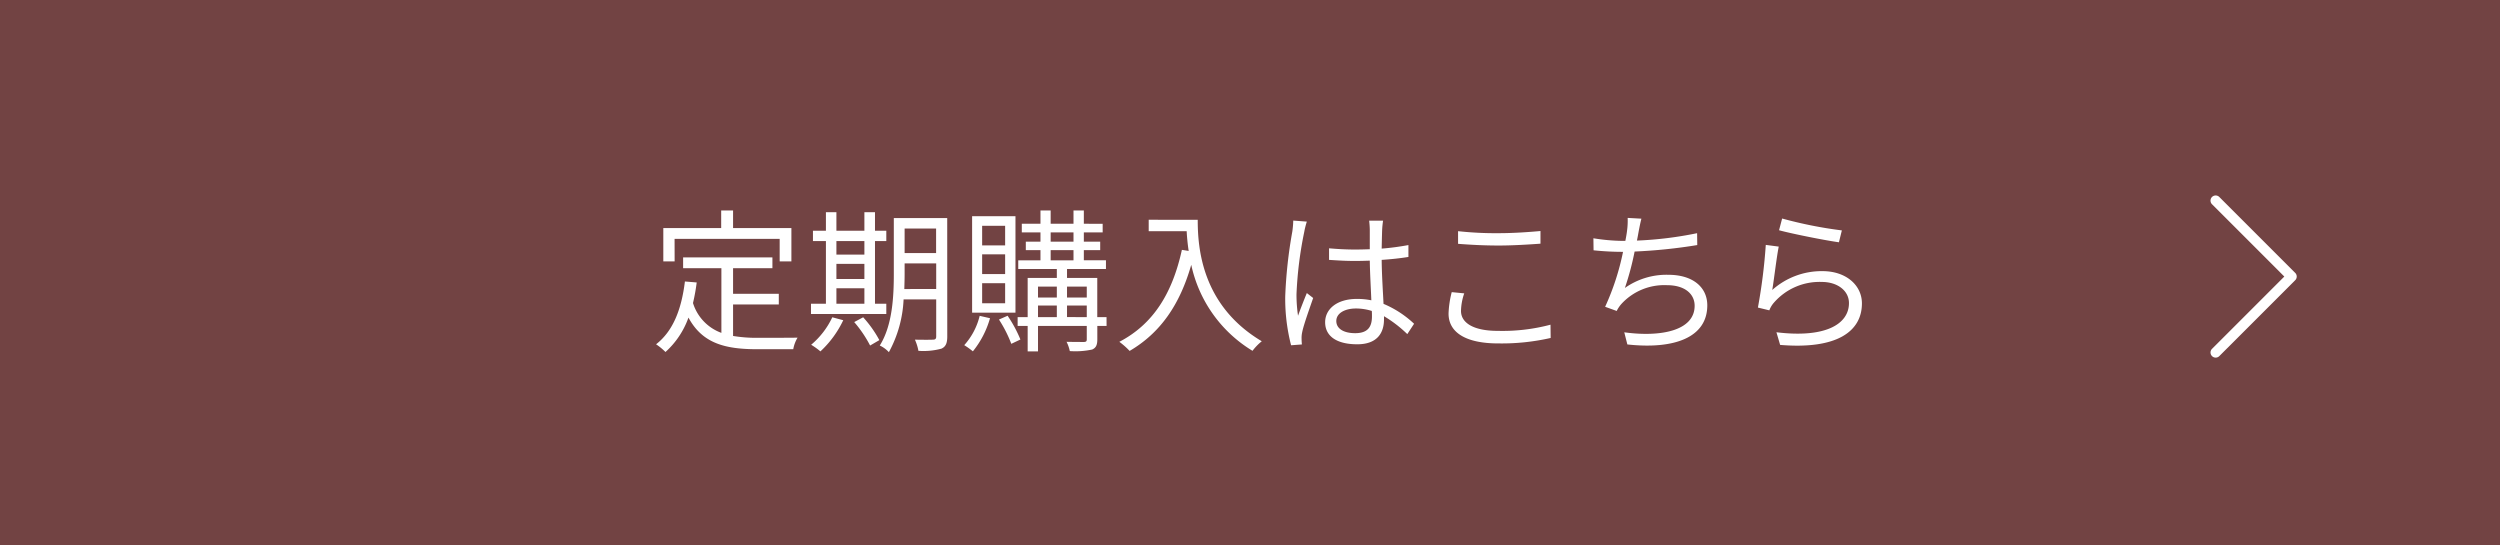 <svg xmlns="http://www.w3.org/2000/svg" width="243" height="53" viewBox="0 0 243 53"><g transform="translate(-38.887 -0.365)"><path d="M0,0H243V53H0Z" transform="translate(38.887 0.365)" fill="#724343"/><path d="M2.37-9.78H12.585v2.19h1.14v-3.24H8.055v-1.71H6.9v1.71H1.275v3.24h1.1ZM8.055-3.405H12.5V-4.44H8.055V-6.93H11.88V-7.98H3.2v1.05h3.72V-.645a4.5,4.5,0,0,1-2.76-2.9,18.933,18.933,0,0,0,.36-2L3.375-5.64C3.045-2.955,2.235-.825.57.465a5.823,5.823,0,0,1,.915.75A8.218,8.218,0,0,0,3.72-2.13C5.085.405,7.32.945,10.425.945h3.48a3.287,3.287,0,0,1,.42-1.125c-.72.015-3.3.015-3.84.015a13.693,13.693,0,0,1-2.43-.18ZM18.1-4.98H20.82v1.5H18.1ZM20.82-9.57v1.32H18.1V-9.57ZM18.1-7.35H20.82v1.47H18.1ZM22.95-3.48h-1.1V-9.57h1.1v-1.005h-1.1v-1.8H20.82v1.8H18.1v-1.8h-1.02v1.8h-1.26V-9.57h1.26v6.09H15.63v1h7.32ZM17.7-2.16A7.825,7.825,0,0,1,15.645.51a6.9,6.9,0,0,1,.9.645,9.915,9.915,0,0,0,2.22-3.03Zm2.13.465A11.775,11.775,0,0,1,21.375.585l.9-.525A11.112,11.112,0,0,0,20.7-2.16ZM24.7-4.905c.015-.51.03-1.02.03-1.485V-7.4H27.8v2.49Zm3.09-5.88V-8.4h-3.06v-2.385Zm1.08-1.02h-5.19V-6.39c0,2.145-.12,5-1.365,6.975a2.858,2.858,0,0,1,.885.645A11.743,11.743,0,0,0,24.63-3.9H27.8V-.3c0,.24-.09.315-.315.315-.21.015-.96.015-1.755,0A4.535,4.535,0,0,1,26.07,1.1a6.649,6.649,0,0,0,2.235-.21c.405-.18.57-.51.57-1.17ZM34.5-9.15H32.265v-1.9H34.5Zm0,2.79H32.265V-8.28H34.5Zm0,2.835H32.265v-1.95H34.5Zm1.005-8.46H31.29V-2.61h4.215ZM32.025-2.3a6.579,6.579,0,0,1-1.5,2.85,7.547,7.547,0,0,1,.84.6A8.982,8.982,0,0,0,33.03-2.07Zm1.875.36A12.493,12.493,0,0,1,35.1.42L35.985,0A12.621,12.621,0,0,0,34.74-2.31Zm6.615-.24V-3.3h1.92v1.125ZM37.695-3.3h1.83v1.125h-1.83Zm1.83-1.845V-4.08h-1.83V-5.145Zm2.91,0V-4.08h-1.92V-5.145Zm-3.51-3.54h2.22v.99h-2.22Zm0-1.725h2.22v.9h-2.22Zm5.43,8.235h-.9v-3.81h-2.94v-.87H44.3V-7.7H42.15v-.99h1.59V-9.51H42.15v-.9h1.83v-.84H42.15v-1.29H41.145v1.29h-2.22v-1.29h-.99v1.29H36.12v.84h1.815v.9H36.51v.825h1.425v.99h-2.16v.84h3.75v.87H36.69v3.81h-.975v.855h.975V1.155h1.005V-1.32h4.74V-.015c0,.2-.075.24-.255.255-.21,0-.93,0-1.71-.015a3.582,3.582,0,0,1,.315.9A7.759,7.759,0,0,0,42.96.975c.375-.165.5-.45.5-.99V-1.32h.9Zm4.1-9.465v1.11h3.69c.03.57.09,1.23.195,1.92l-.66-.105C50.76-4.515,48.915-1.5,45.6.225A7.3,7.3,0,0,1,46.6,1.11C49.59-.645,51.48-3.375,52.59-7.26A12.944,12.944,0,0,0,58.545,1.1a5.3,5.3,0,0,1,.9-.93c-5.88-3.5-6.225-9.15-6.225-11.805ZM66.69-1.8c0-.735.795-1.215,1.92-1.215a5.1,5.1,0,0,1,1.53.24c.015.195.015.375.015.525,0,.99-.375,1.635-1.635,1.635C67.44-.615,66.69-1.035,66.69-1.8Zm4.545-9.75h-1.35c.03.255.06.66.06.915v1.86c-.465.015-.945.03-1.41.03-.9,0-1.695-.045-2.55-.12V-7.74c.885.06,1.665.105,2.52.105.48,0,.96-.015,1.44-.03.015,1.23.105,2.7.15,3.855a6.879,6.879,0,0,0-1.4-.135c-1.965,0-3.09,1.005-3.09,2.265,0,1.35,1.11,2.145,3.12,2.145S71.325-.72,71.325-1.95v-.315A12.2,12.2,0,0,1,73.59-.525l.66-1.005a9.887,9.887,0,0,0-2.97-1.935c-.06-1.26-.165-2.76-.18-4.275.9-.06,1.77-.15,2.6-.285V-9.18a25.329,25.329,0,0,1-2.6.345c.015-.7.03-1.41.045-1.815Q71.168-11.1,71.235-11.55Zm-7.41.09-1.32-.1a9,9,0,0,1-.09,1.065,44.632,44.632,0,0,0-.69,6.315,18.118,18.118,0,0,0,.57,4.74L63.345.48c-.015-.165-.03-.375-.03-.525a2.687,2.687,0,0,1,.06-.675c.15-.735.705-2.265,1.065-3.315l-.615-.48c-.255.615-.615,1.53-.855,2.205a14.071,14.071,0,0,1-.15-2.085,37.192,37.192,0,0,1,.75-6.045A7.8,7.8,0,0,1,63.825-11.46Zm14.7.93V-9.3c1.185.09,2.46.165,3.96.165,1.395,0,3.03-.105,4.05-.18v-1.23c-1.08.1-2.61.21-4.05.21A33.522,33.522,0,0,1,78.525-10.53Zm.6,6.045-1.215-.12A9.517,9.517,0,0,0,77.6-2.52c0,1.89,1.77,2.9,4.815,2.9A21.33,21.33,0,0,0,87.525-.15L87.51-1.44a18.222,18.222,0,0,1-5.13.6c-2.4,0-3.57-.8-3.57-1.935A5.516,5.516,0,0,1,79.125-4.485Zm17.22-7.26L95.01-11.82a7.193,7.193,0,0,1-.06,1.245c-.03.27-.09.6-.165.99H94.53a18.992,18.992,0,0,1-2.85-.255l.015,1.17a27.75,27.75,0,0,0,2.85.15h.015a24.462,24.462,0,0,1-1.74,5.34l1.125.405a3.1,3.1,0,0,1,.465-.69A5.656,5.656,0,0,1,98.835-5.28c1.755,0,2.685.87,2.685,2,0,2.46-3.375,3.06-6.84,2.58L94.98.48c4.56.5,7.77-.675,7.77-3.8,0-1.755-1.395-2.97-3.78-2.97A7,7,0,0,0,94.74-5.01a27.417,27.417,0,0,0,.945-3.54,51.259,51.259,0,0,0,6.09-.63l-.015-1.155a36.016,36.016,0,0,1-5.85.72c.075-.345.12-.63.165-.87C96.15-10.875,96.24-11.34,96.345-11.745Zm13.68-.015-.3,1.14c1.14.315,4.4.975,5.82,1.17l.285-1.155A40.972,40.972,0,0,1,110.025-11.76Zm-.33,2.73-1.26-.165a53.559,53.559,0,0,1-.765,6.09l1.11.27a2.369,2.369,0,0,1,.45-.75,5.879,5.879,0,0,1,4.65-2.01c1.53,0,2.64.855,2.64,2.055,0,2.055-2.31,3.42-7.05,2.835l.36,1.23c5.58.465,7.95-1.35,7.95-4.035,0-1.755-1.53-3.135-3.825-3.135a7.2,7.2,0,0,0-4.89,1.83C109.23-5.775,109.485-8.01,109.695-9.03Z" transform="translate(102.086 33.365)" fill="#fff"/><path d="M7.38,7.88a.5.5,0,0,1-.354-.146L-.354.354a.5.5,0,0,1,0-.707.5.5,0,0,1,.707,0L7.38,6.673,14.407-.354a.5.5,0,0,1,.707,0,.5.5,0,0,1,0,.707l-7.38,7.38A.5.5,0,0,1,7.38,7.88Z" transform="translate(254.249 34.625) rotate(-90)" fill="#fff"/></g></svg>